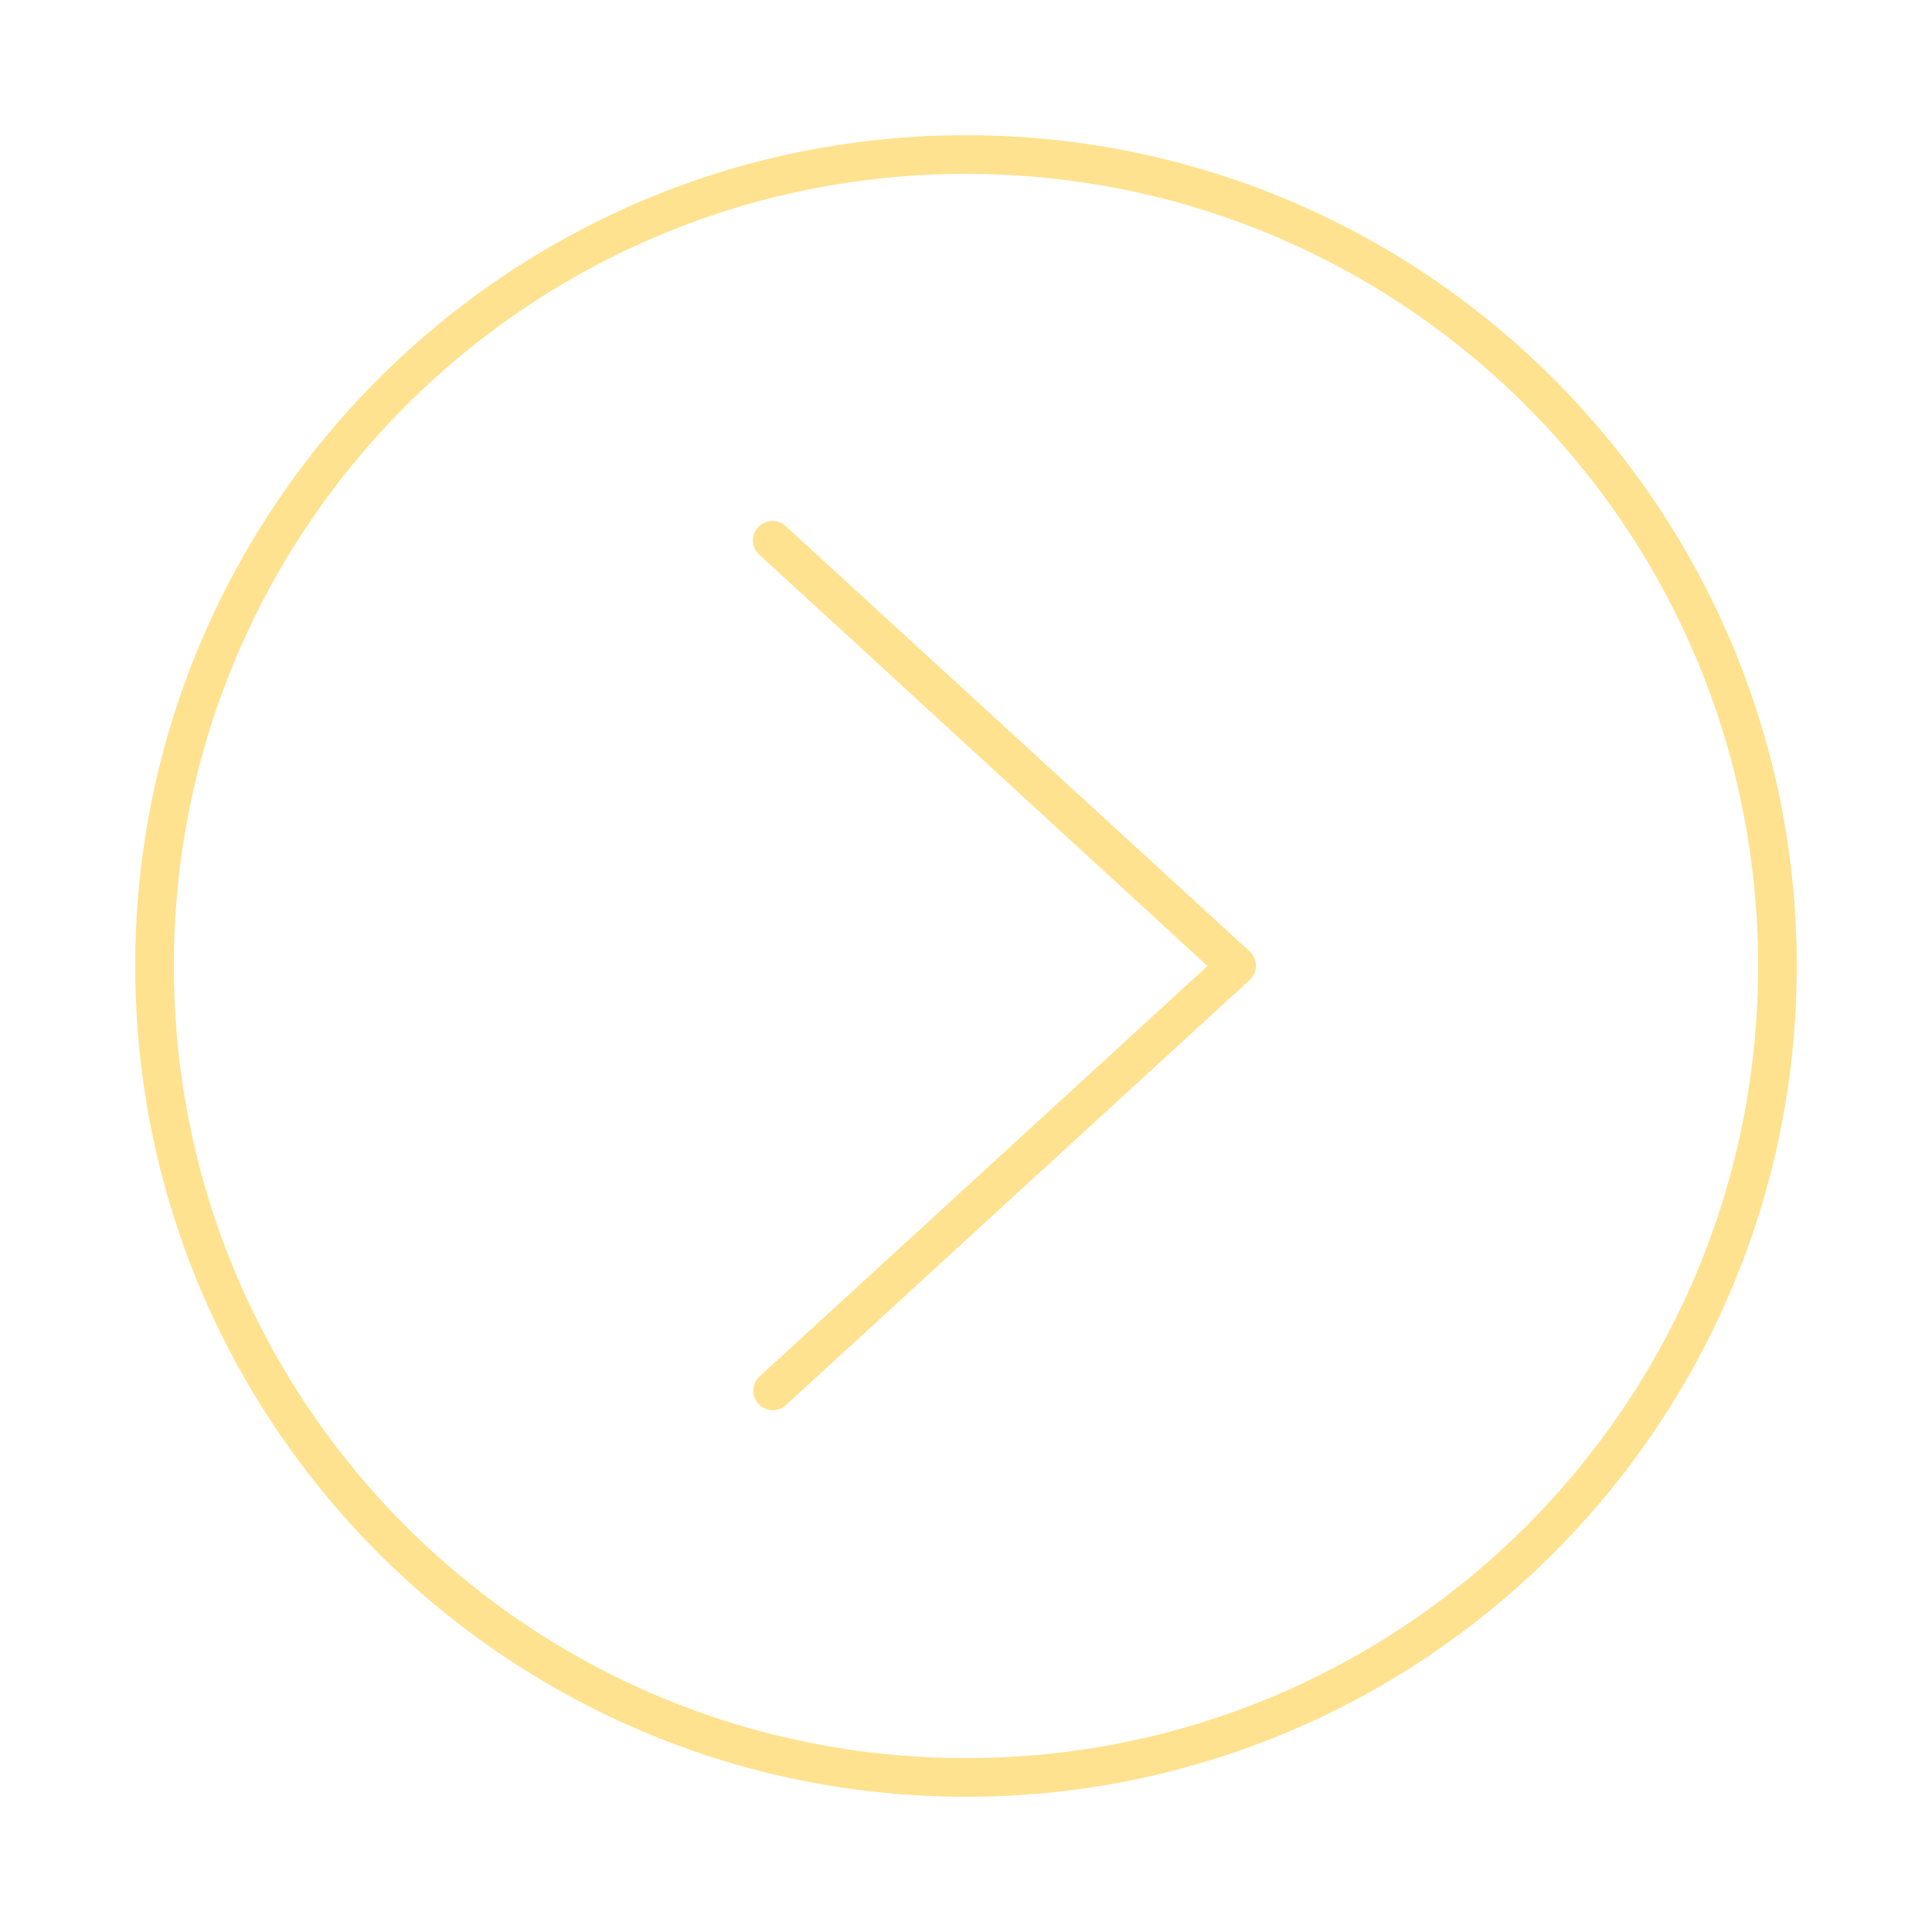 <?xml version="1.0" encoding="UTF-8"?> <svg xmlns:dc="http://purl.org/dc/elements/1.1/" xmlns:cc="http://creativecommons.org/ns#" xmlns:rdf="http://www.w3.org/1999/02/22-rdf-syntax-ns#" xmlns:svg="http://www.w3.org/2000/svg" xmlns="http://www.w3.org/2000/svg" xmlns:sodipodi="http://sodipodi.sourceforge.net/DTD/sodipodi-0.dtd" xmlns:inkscape="http://www.inkscape.org/namespaces/inkscape" height="100px" width="100px" fill="#ffe28f" x="0px" y="0px" viewBox="0 0 100 100"> <g transform="translate(0,-952.362)"> <path style="font-size:medium;font-style:normal;font-variant:normal;font-weight:normal;font-stretch:normal;text-indent:0;text-align:start;text-decoration:none;line-height:normal;letter-spacing:normal;word-spacing:normal;text-transform:none;direction:ltr;block-progression:tb;writing-mode:lr-tb;text-anchor:start;baseline-shift:baseline;opacity:1;color:#000000;fill:#ffe28f;fill-opacity:1;stroke:none;stroke-width:1.667;marker:none;visibility:visible;display:inline;overflow:visible;enable-background:accumulate;font-family:Sans;-inkscape-font-specification:Sans" d="M 50 7 C 26.264 7 7 26.264 7 50 C 7 73.736 26.264 93 50 93 C 73.736 93 93 73.736 93 50 C 93 26.264 73.736 7 50 7 z M 50 9 C 72.656 9 91 27.344 91 50 C 91 72.656 72.656 91 50 91 C 27.344 91 9 72.656 9 50 C 9 27.344 27.344 9 50 9 z M 39.938 26.969 A 1 1 0 0 0 39.312 28.719 L 62.5 50 L 39.312 71.25 A 1.006 1.006 0 0 0 40.688 72.719 L 64.688 50.719 A 1 1 0 0 0 64.688 49.25 L 40.688 27.25 A 1 1 0 0 0 39.938 26.969 z " transform="translate(0,952.362)"></path> </g> </svg> 
